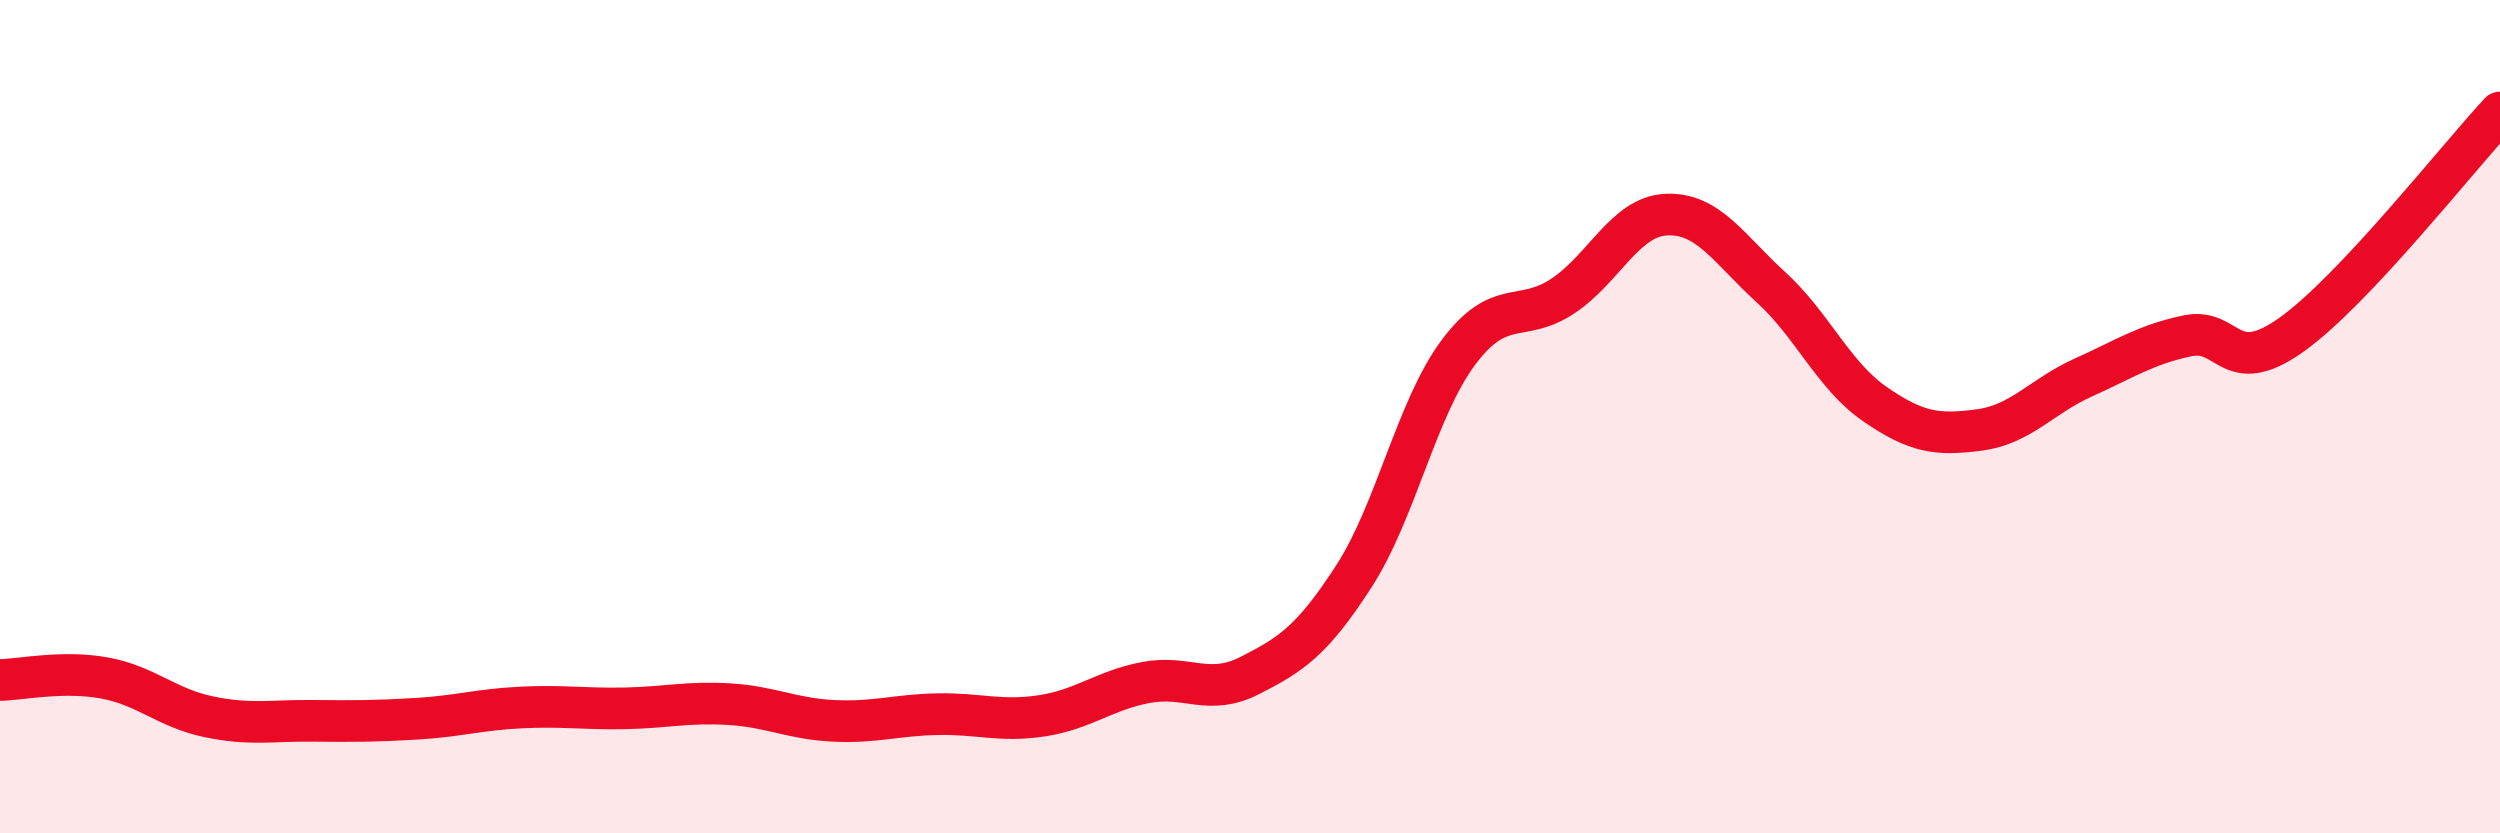 
    <svg width="60" height="20" viewBox="0 0 60 20" xmlns="http://www.w3.org/2000/svg">
      <path
        d="M 0,16.32 C 0.5,16.31 1.5,16.09 2.5,16.27 C 3.5,16.45 4,16.99 5,17.2 C 6,17.41 6.5,17.29 7.5,17.3 C 8.5,17.31 9,17.31 10,17.25 C 11,17.19 11.5,17.03 12.5,16.98 C 13.5,16.93 14,17.02 15,17 C 16,16.98 16.5,16.84 17.5,16.9 C 18.5,16.96 19,17.25 20,17.3 C 21,17.35 21.5,17.16 22.5,17.14 C 23.5,17.12 24,17.33 25,17.18 C 26,17.03 26.5,16.57 27.5,16.38 C 28.5,16.19 29,16.72 30,16.21 C 31,15.7 31.5,15.37 32.5,13.82 C 33.5,12.27 34,9.8 35,8.46 C 36,7.12 36.5,7.77 37.5,7.11 C 38.5,6.45 39,5.19 40,5.15 C 41,5.11 41.5,5.98 42.5,6.89 C 43.5,7.8 44,9.01 45,9.7 C 46,10.39 46.5,10.45 47.5,10.32 C 48.5,10.19 49,9.51 50,9.06 C 51,8.61 51.5,8.27 52.5,8.06 C 53.5,7.85 53.5,9.1 55,8.03 C 56.5,6.96 59,3.77 60,2.7L60 20L0 20Z"
        fill="#EB0A25"
        opacity="0.1"
        stroke-linecap="round"
        stroke-linejoin="round"
      />
      <path
        d="M 0,16.32 C 0.5,16.31 1.5,16.09 2.5,16.27 C 3.5,16.45 4,16.99 5,17.2 C 6,17.41 6.5,17.29 7.5,17.3 C 8.5,17.31 9,17.31 10,17.25 C 11,17.19 11.5,17.03 12.5,16.98 C 13.5,16.93 14,17.02 15,17 C 16,16.98 16.5,16.84 17.5,16.9 C 18.5,16.96 19,17.25 20,17.3 C 21,17.35 21.5,17.16 22.5,17.14 C 23.5,17.12 24,17.33 25,17.18 C 26,17.03 26.5,16.57 27.5,16.38 C 28.5,16.19 29,16.72 30,16.21 C 31,15.7 31.5,15.37 32.5,13.82 C 33.5,12.27 34,9.8 35,8.46 C 36,7.12 36.5,7.77 37.5,7.11 C 38.5,6.45 39,5.19 40,5.15 C 41,5.11 41.5,5.98 42.5,6.89 C 43.5,7.8 44,9.01 45,9.7 C 46,10.39 46.5,10.45 47.5,10.32 C 48.5,10.19 49,9.51 50,9.06 C 51,8.61 51.5,8.27 52.5,8.06 C 53.5,7.85 53.5,9.1 55,8.03 C 56.5,6.96 59,3.77 60,2.7"
        stroke="#EB0A25"
        stroke-width="1"
        fill="none"
        stroke-linecap="round"
        stroke-linejoin="round"
      />
    </svg>
  